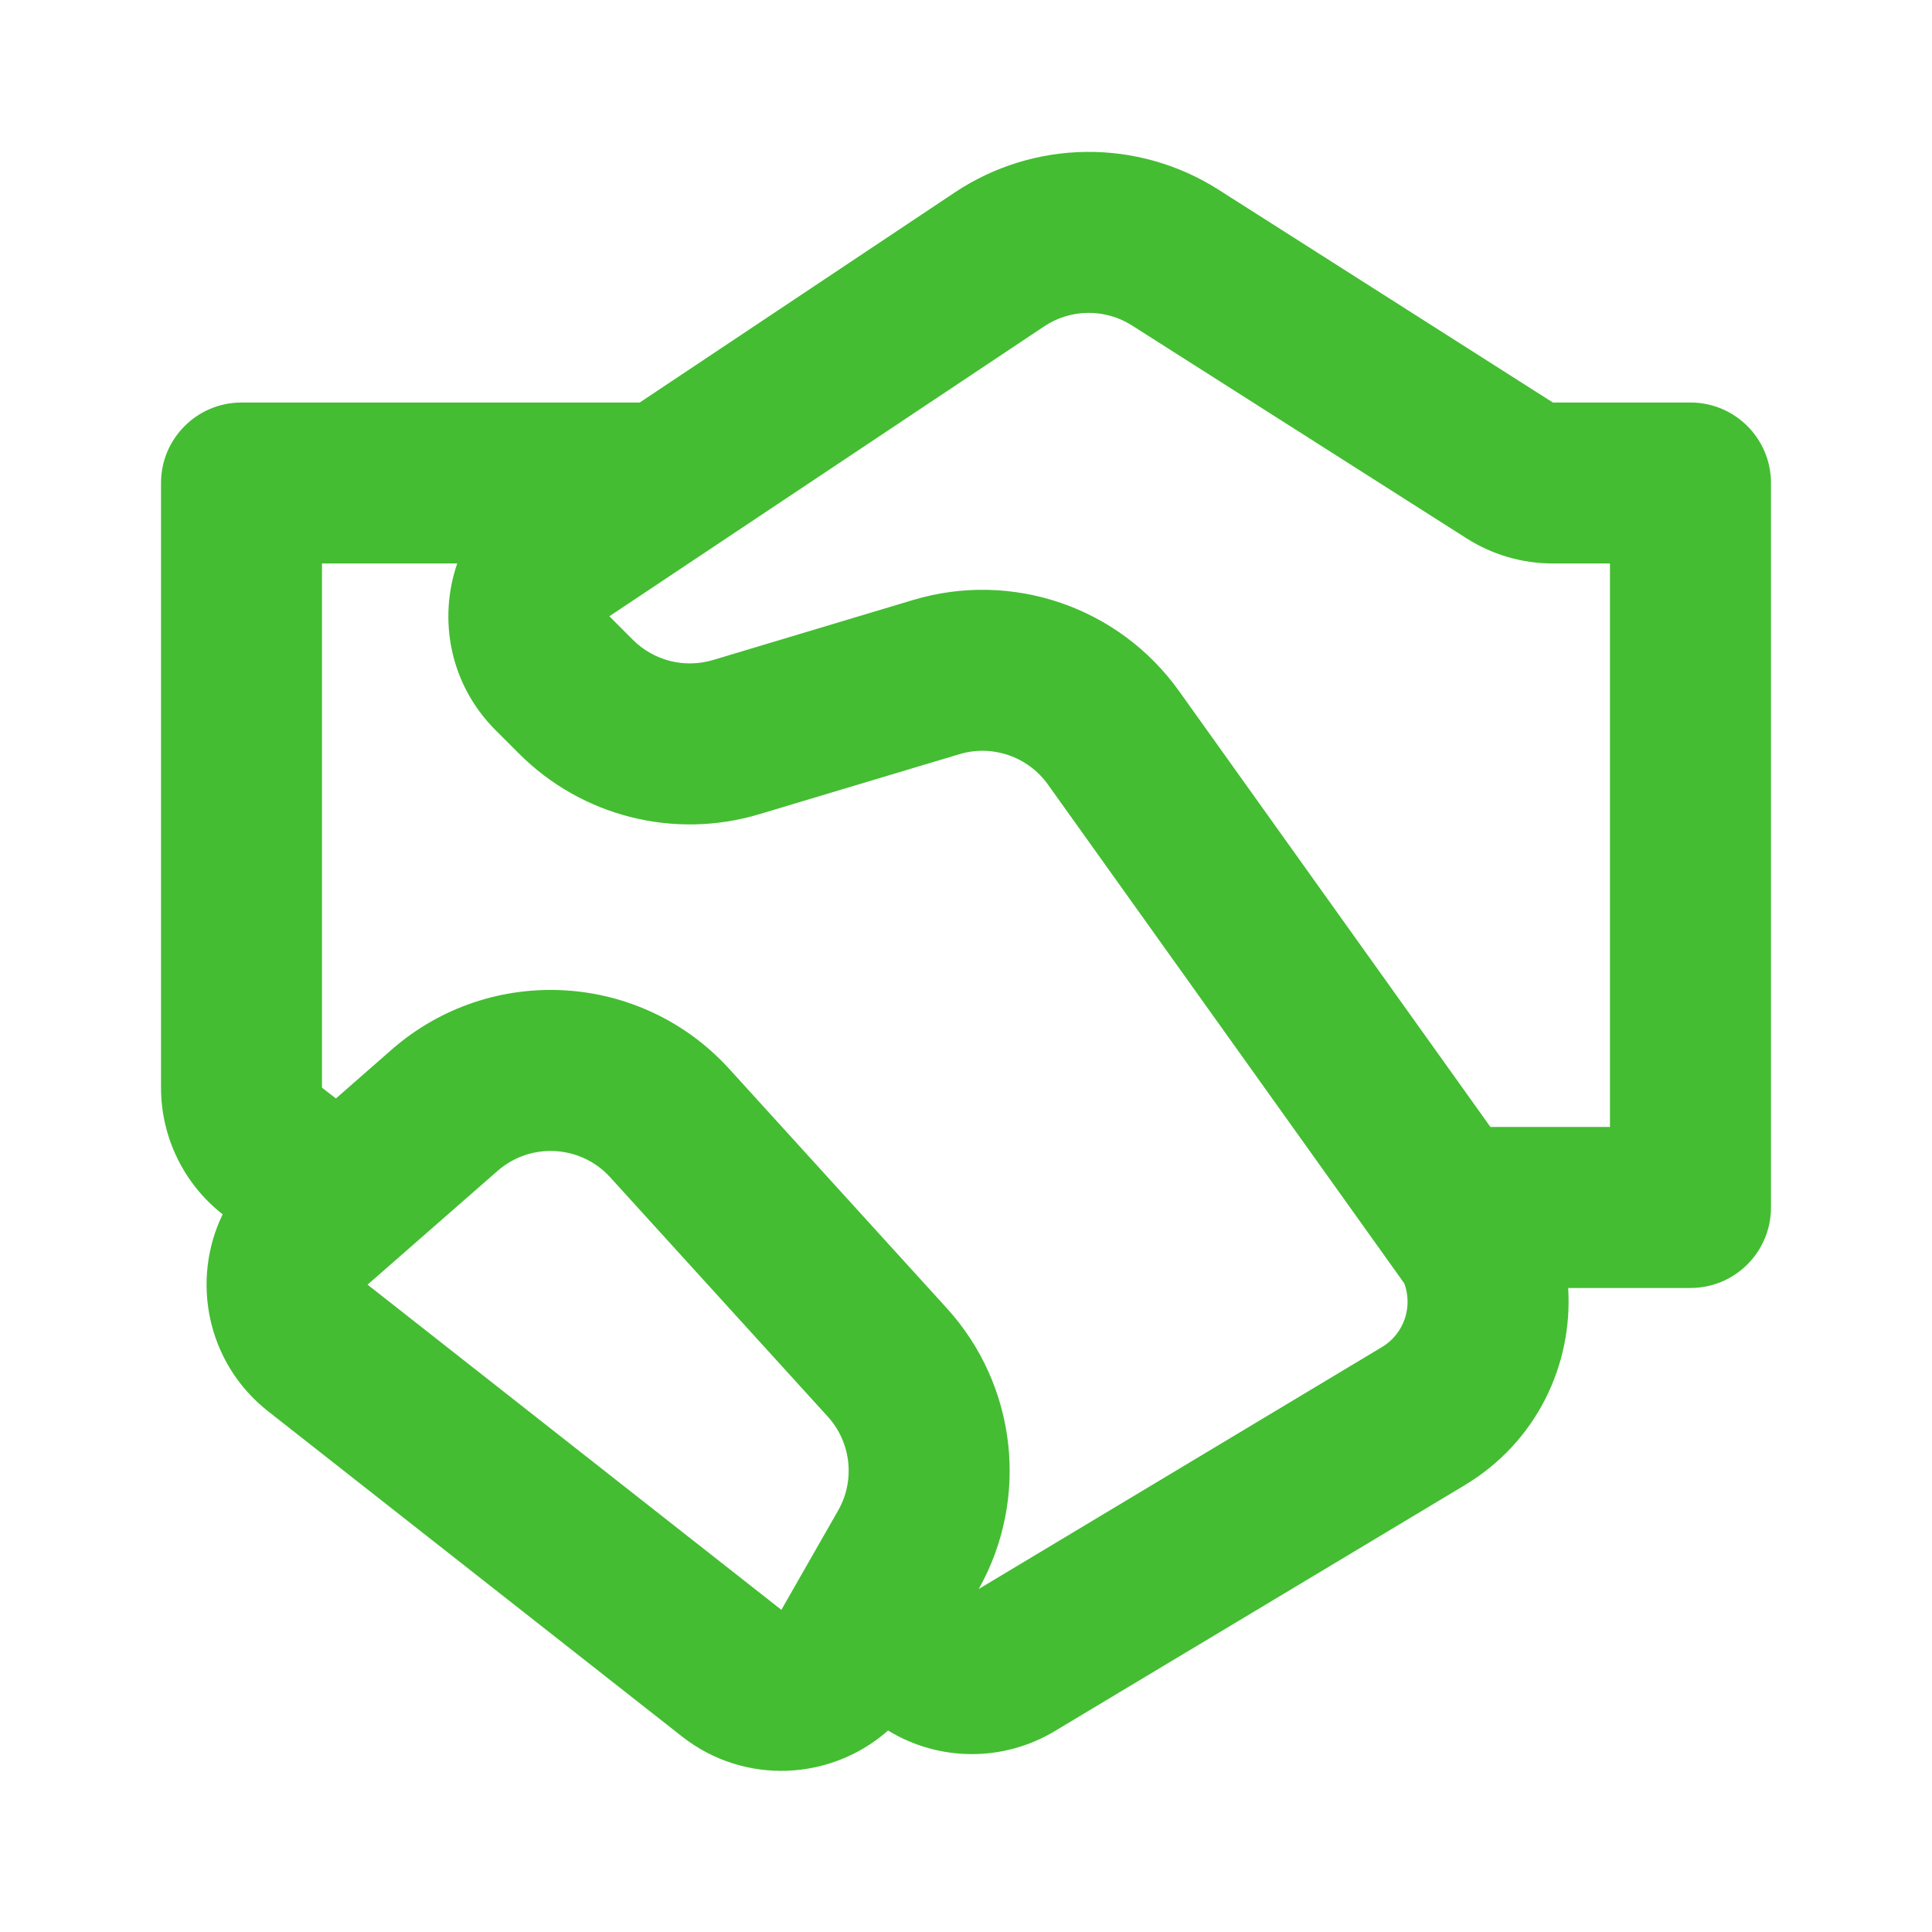 <svg width="32" height="32" viewBox="0 0 32 32" fill="none" xmlns="http://www.w3.org/2000/svg">
<path d="M15.815 3.187C17.133 2.309 18.845 2.291 20.181 3.141L25.721 6.667H28C28.736 6.667 29.333 7.264 29.333 8V20C29.333 20.736 28.736 21.333 28 21.333H25.974C26.053 22.596 25.458 23.88 24.261 24.599L17.47 28.673C16.612 29.188 15.548 29.176 14.709 28.663C13.775 29.489 12.338 29.58 11.295 28.761L4.44 23.375C3.419 22.572 3.16 21.2 3.688 20.113C3.043 19.608 2.667 18.834 2.667 18.015V8C2.667 7.264 3.264 6.667 4 6.667H10.596L15.815 3.187ZM5.564 18.194L6.486 17.386C8.127 15.951 10.614 16.093 12.08 17.706L15.683 21.669C16.842 22.944 17.054 24.818 16.211 26.319L22.889 22.312C23.264 22.087 23.4 21.637 23.26 21.258L17.357 12.994C17.025 12.53 16.435 12.328 15.889 12.492L12.575 13.486C11.166 13.909 9.638 13.524 8.597 12.483L8.207 12.093C7.45 11.335 7.254 10.258 7.573 9.333H5.333V18.015L5.564 18.194ZM18.75 5.391C18.304 5.107 17.733 5.113 17.294 5.406L10.093 10.207L10.483 10.598C10.83 10.944 11.339 11.073 11.809 10.932L15.123 9.938C16.762 9.446 18.532 10.052 19.527 11.444L24.686 18.666H26.666V9.333H25.721C25.214 9.333 24.718 9.189 24.29 8.916L18.75 5.391ZM8.242 19.393L6.088 21.278L12.942 26.664L13.881 25.021C14.168 24.52 14.098 23.89 13.71 23.463L10.107 19.5C9.618 18.962 8.789 18.915 8.242 19.393Z" fill="#44BD32"/>
</svg>
